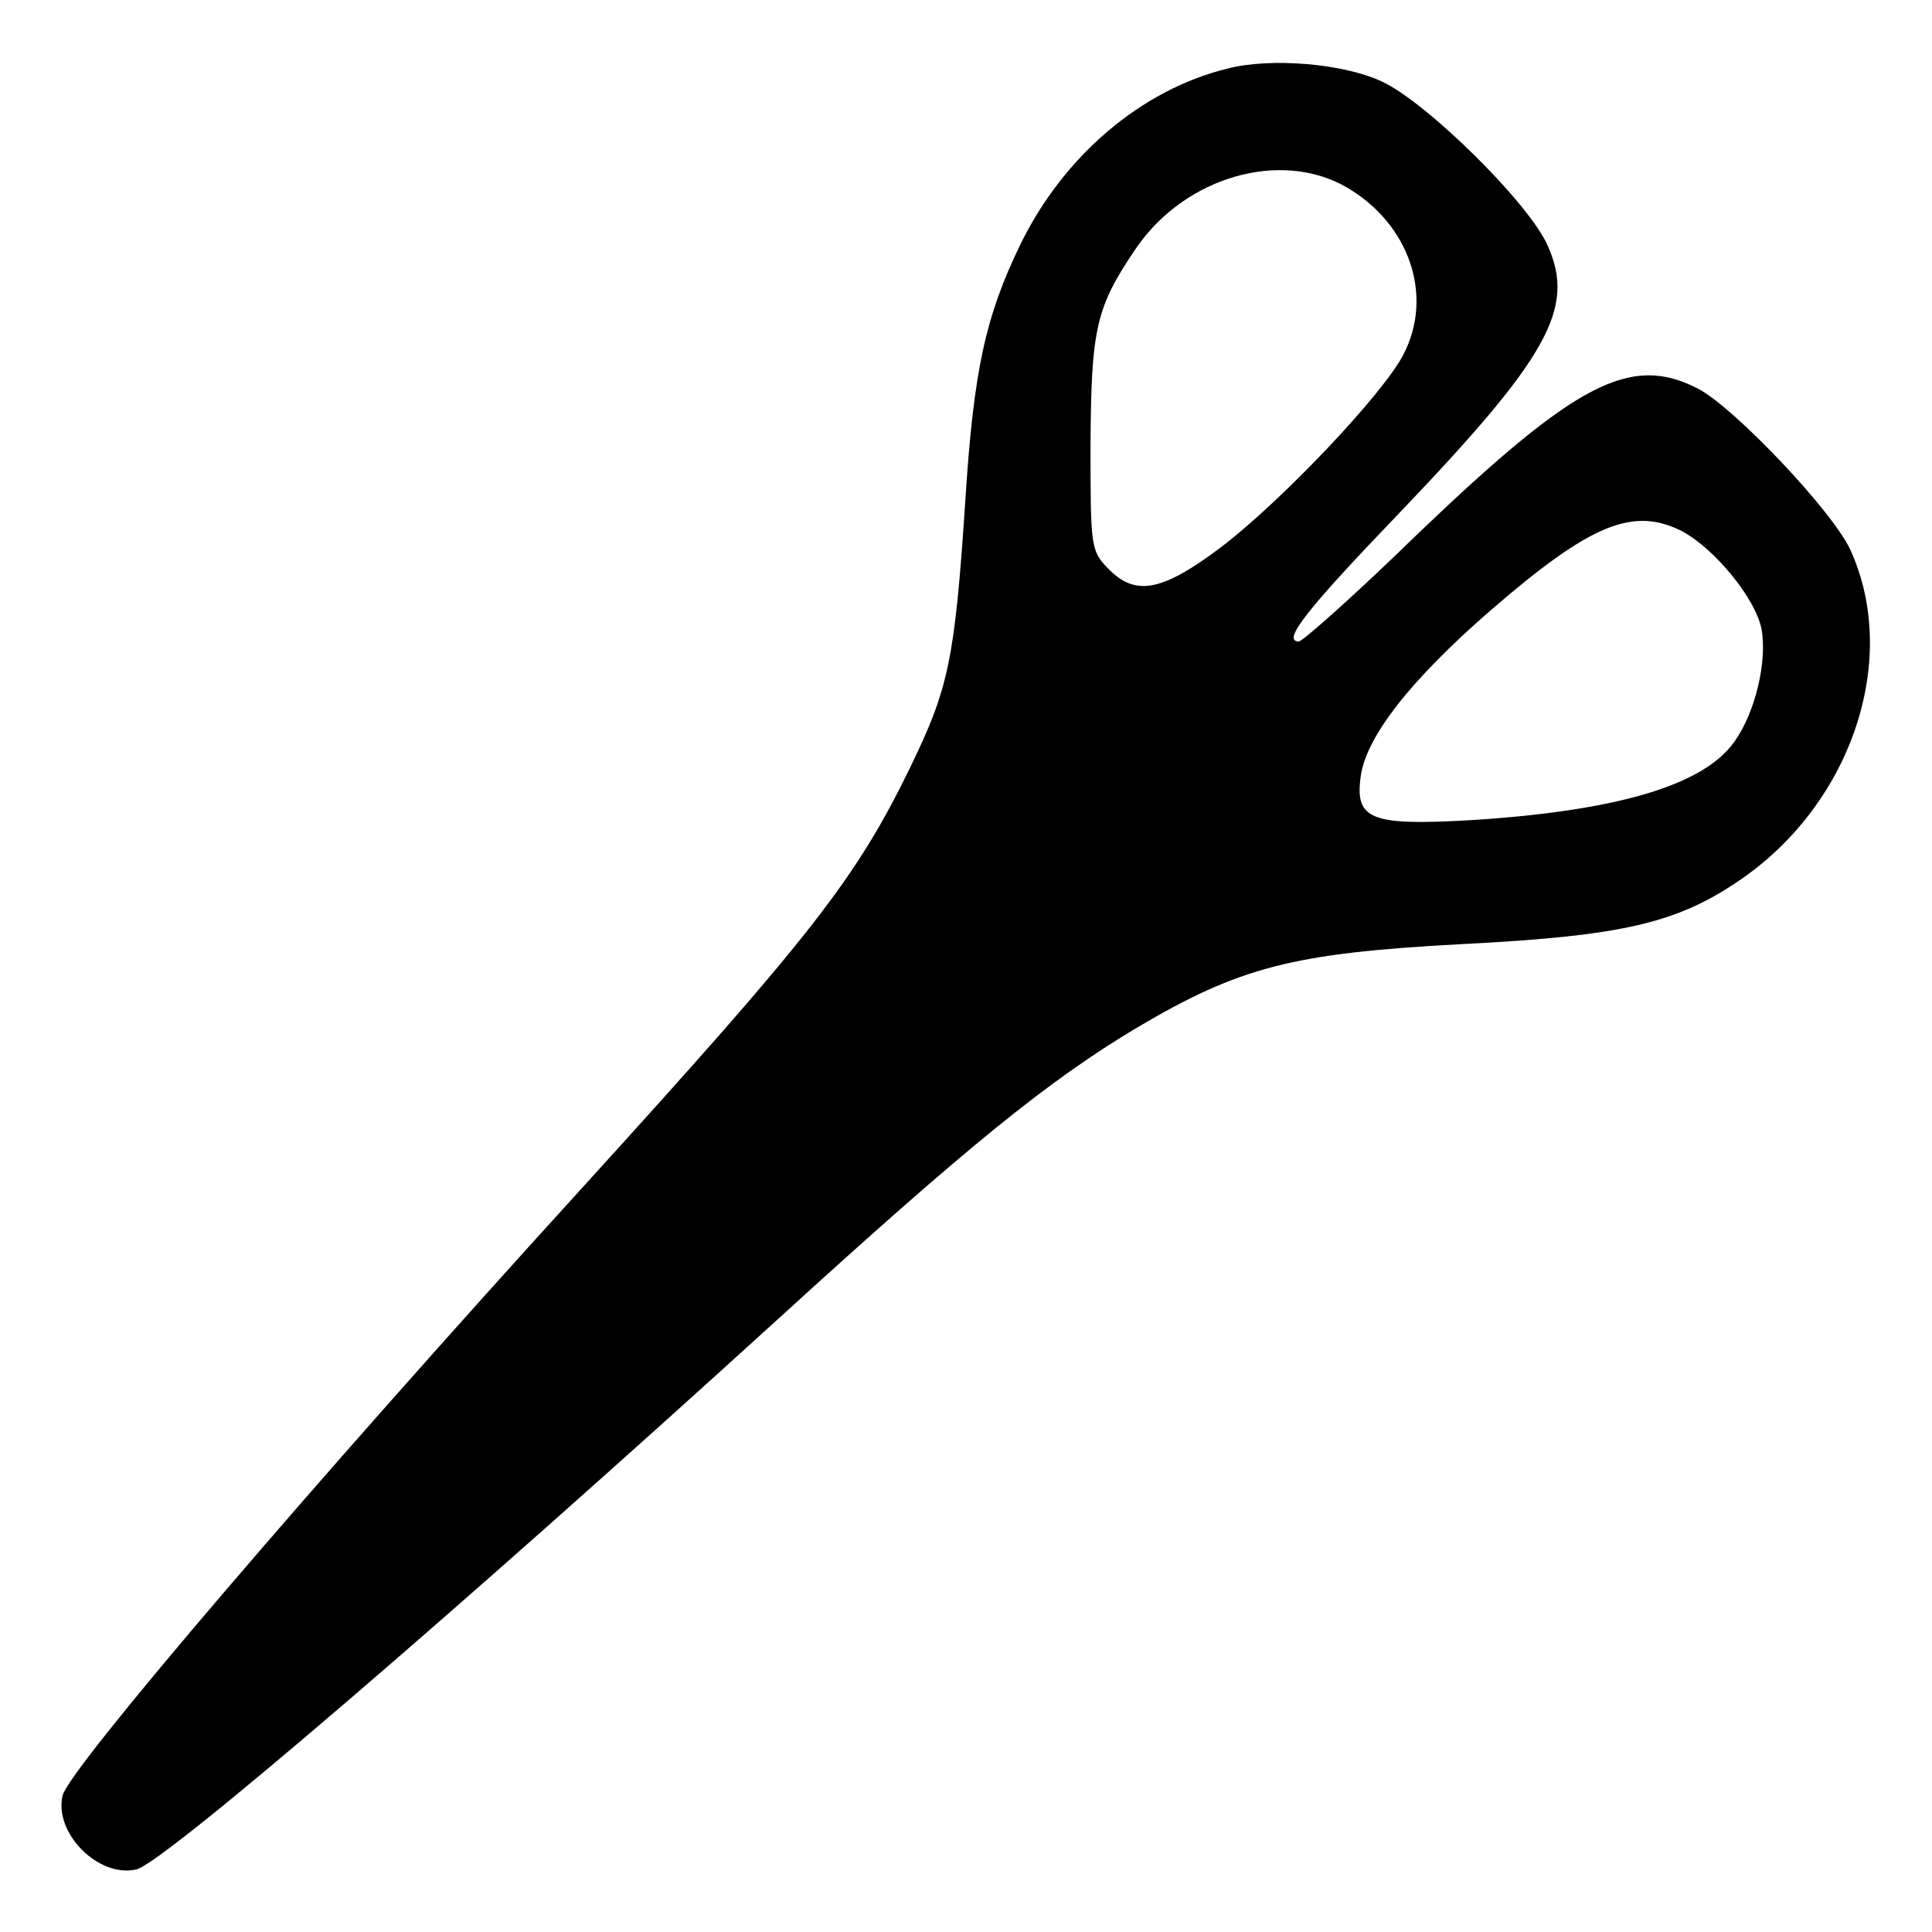 <?xml version="1.0" ?><!DOCTYPE svg  PUBLIC '-//W3C//DTD SVG 20010904//EN'  'http://www.w3.org/TR/2001/REC-SVG-20010904/DTD/svg10.dtd'><svg height="256pt" preserveAspectRatio="xMidYMid meet" version="1.0" viewBox="0 0 256 256" width="256pt" xmlns="http://www.w3.org/2000/svg"><g fill="#000000" stroke="none" transform="translate(0,256) scale(0.1,-0.1)"><path d="M1626 2469 c-114 -28 -217 -116 -274 -233 -46 -95 -62 -166 -73 -341 -14 -210 -22 -247 -73 -352 -72 -148 -132 -224 -431 -553 -358 -393 -683 -773 -692 -809 -12 -50 48 -110 98 -98 38 10 429 346 853 732 249 227 355 313 472 383 137 81 207 99 431 111 216 11 287 28 373 88 145 102 207 291 142 434 -23 51 -154 189 -202 214 -89 46 -161 9 -371 -192 -81 -79 -153 -143 -158 -143 -23 0 10 42 132 169 198 207 235 272 198 355 -24 56 -161 191 -220 218 -51 24 -148 32 -205 17z m158 -157 c83 -48 116 -143 76 -221 -26 -52 -163 -196 -242 -256 -77 -58 -112 -65 -147 -31 -26 26 -26 28 -26 169 1 152 7 180 61 259 65 94 191 130 278 80z m445 -456 c43 -23 97 -89 105 -129 8 -43 -8 -111 -36 -150 -41 -58 -157 -92 -353 -104 -128 -7 -150 1 -142 58 7 53 67 129 173 221 132 114 188 137 253 104z"/></g></svg>